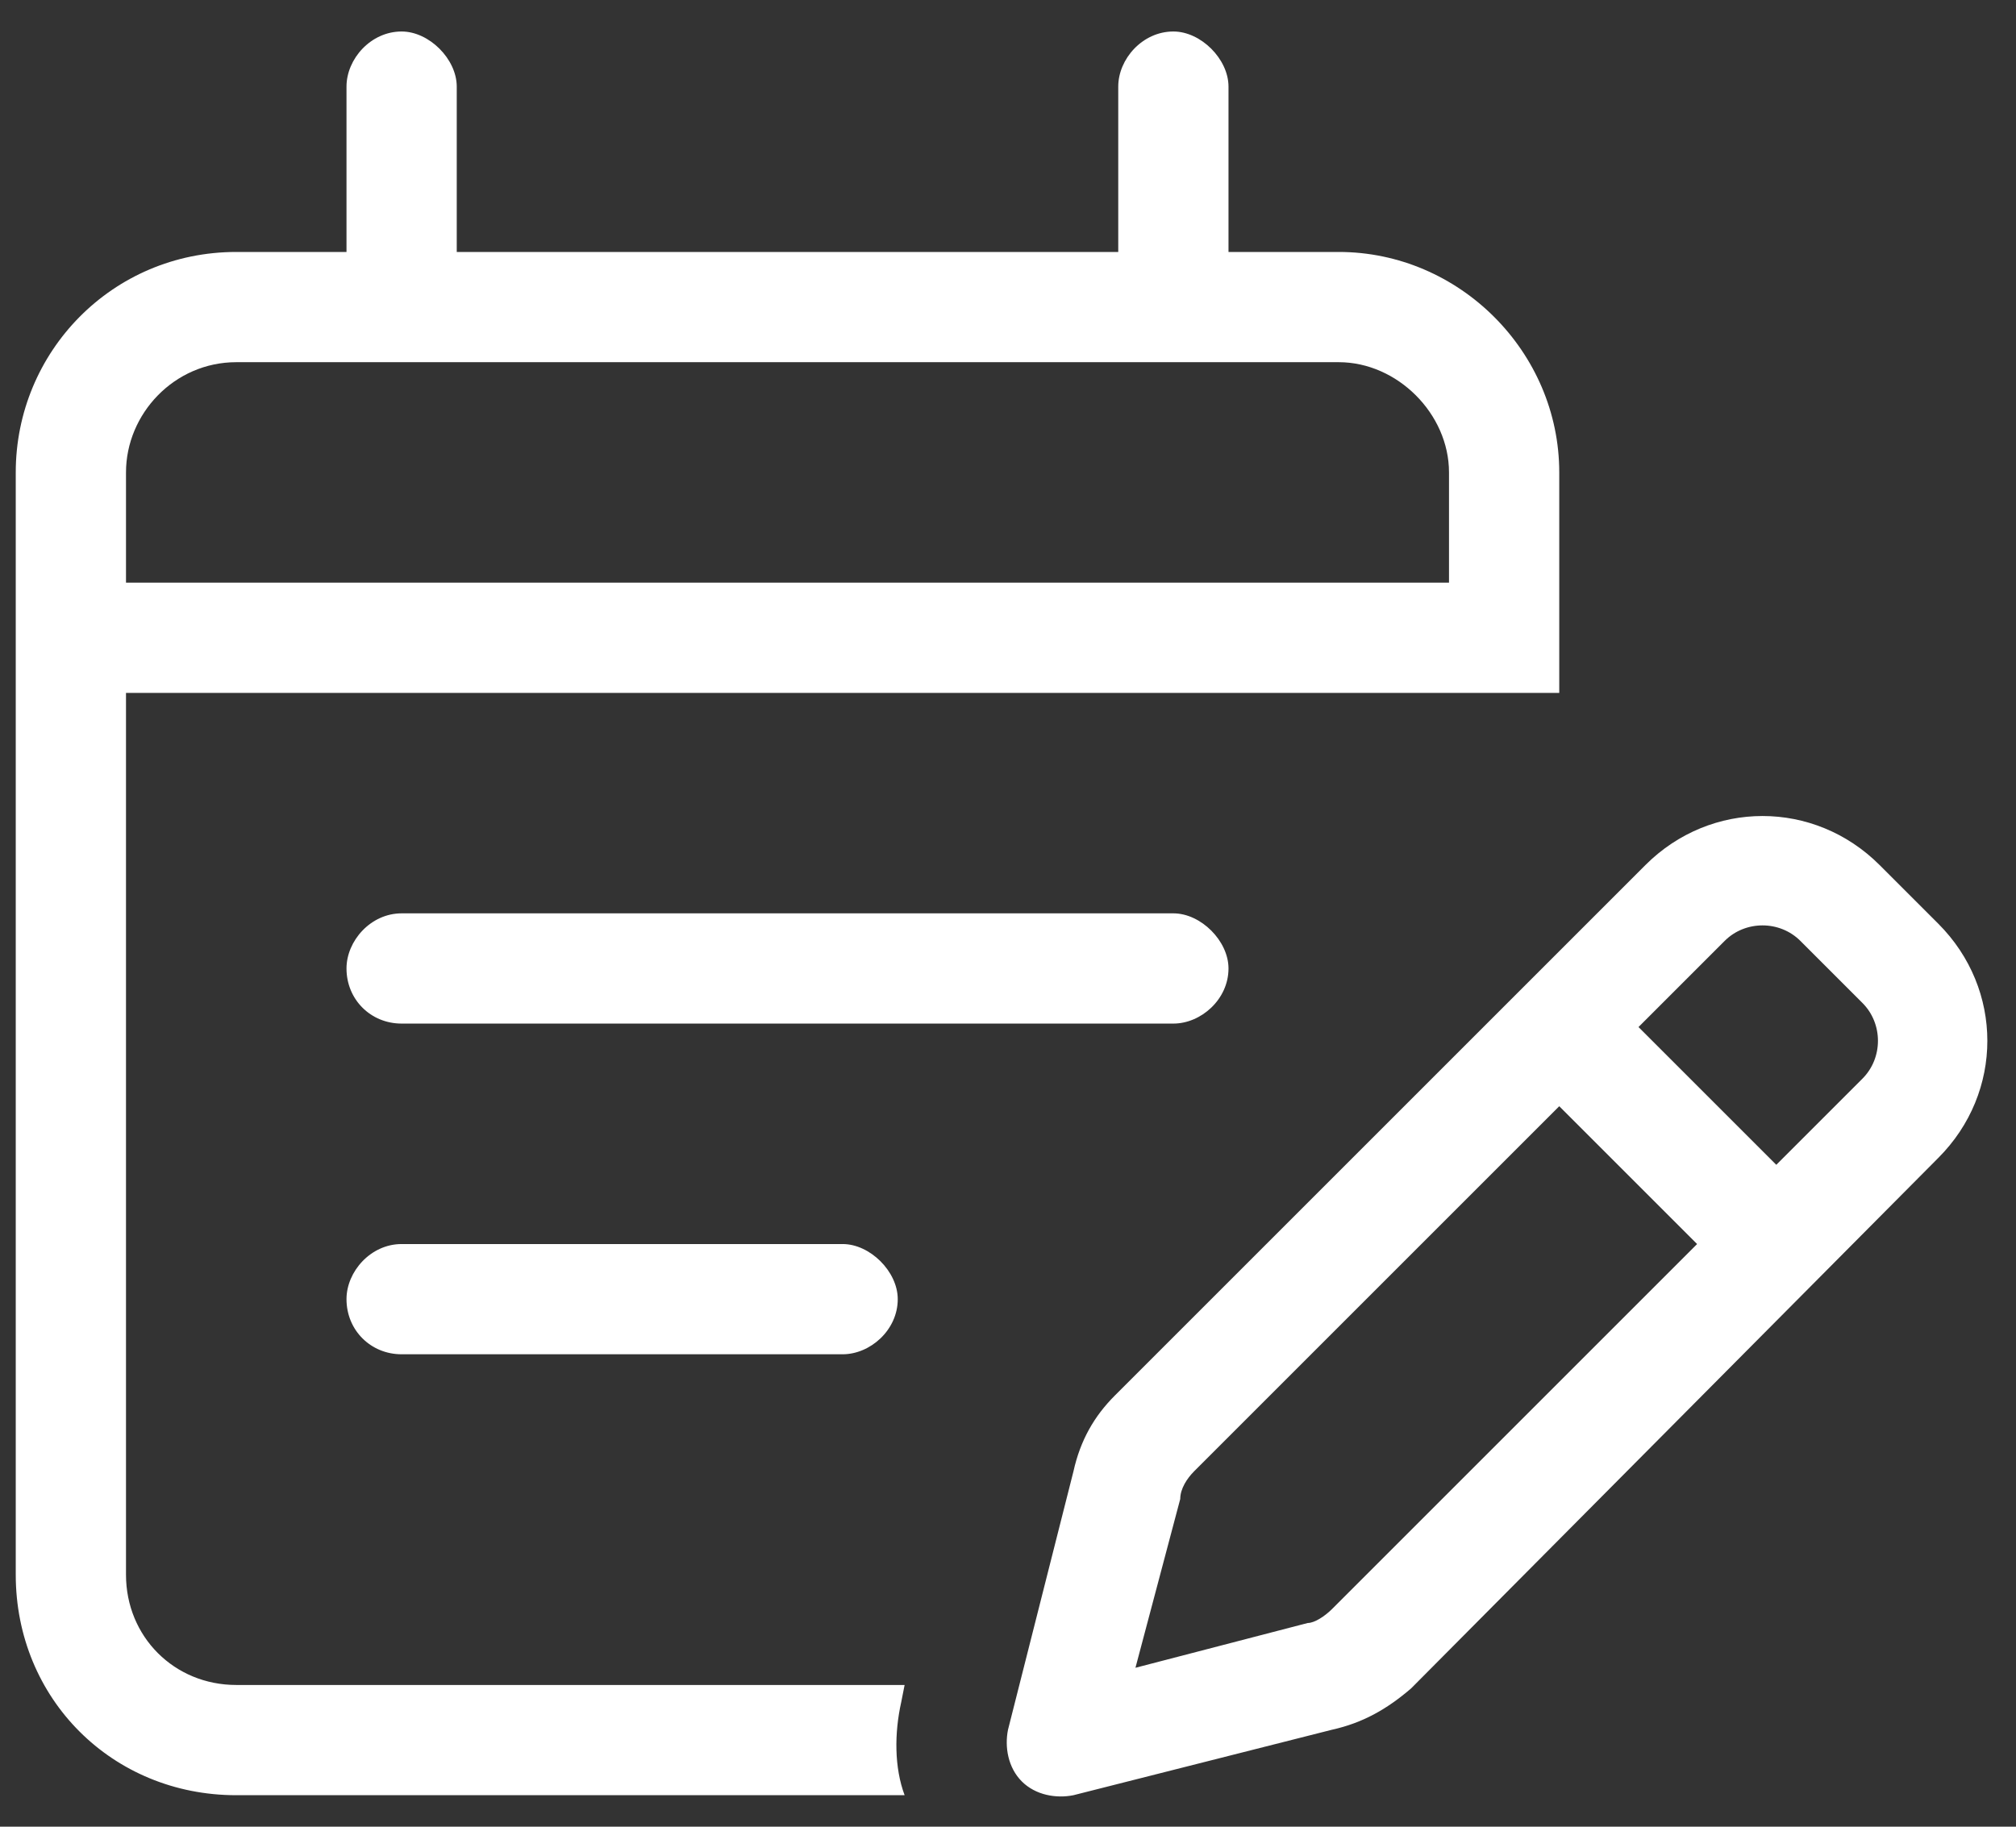 <?xml version="1.0" encoding="UTF-8"?> <svg xmlns="http://www.w3.org/2000/svg" width="32" height="29" viewBox="0 0 32 29" fill="none"><rect x="0" y="0" width="32" height="29" fill="#333333" stroke="none"/><path d="M7.25 4H17.75V1.375C17.75 0.938 18.133 0.5 18.625 0.5C19.062 0.5 19.5 0.938 19.5 1.375V4H21.25C23.164 4 24.75 5.586 24.75 7.5V11H2V25C2 25.984 2.766 26.75 3.75 26.75H14.359L14.305 27.023C14.195 27.516 14.195 28.062 14.359 28.5H3.75C1.781 28.5 0.25 26.969 0.25 25V7.5C0.25 5.586 1.781 4 3.75 4H5.5V1.375C5.5 0.938 5.883 0.5 6.375 0.5C6.812 0.5 7.25 0.938 7.25 1.375V4ZM2 7.5V9.25H23V7.5C23 6.57 22.18 5.75 21.25 5.75H3.75C2.766 5.75 2 6.57 2 7.5ZM13.375 19.75C13.812 19.75 14.25 20.188 14.25 20.625C14.25 21.117 13.812 21.5 13.375 21.5H6.375C5.883 21.5 5.5 21.117 5.5 20.625C5.5 20.188 5.883 19.75 6.375 19.75H13.375ZM5.5 15.375C5.5 14.938 5.883 14.5 6.375 14.5H18.625C19.062 14.5 19.5 14.938 19.5 15.375C19.5 15.867 19.062 16.25 18.625 16.25H6.375C5.883 16.25 5.5 15.867 5.5 15.375ZM26.117 13.734C27.156 12.695 28.797 12.695 29.836 13.734L30.766 14.664C31.805 15.703 31.805 17.344 30.766 18.383L22.398 26.805C22.016 27.133 21.633 27.352 21.141 27.461L17.039 28.5C16.766 28.555 16.438 28.5 16.219 28.281C16 28.062 15.945 27.734 16 27.461L17.039 23.359C17.148 22.867 17.367 22.484 17.695 22.156L26.117 13.734ZM28.578 14.938C28.25 14.609 27.703 14.609 27.375 14.938L26.008 16.305L28.195 18.492L29.562 17.125C29.891 16.797 29.891 16.25 29.562 15.922L28.578 14.938ZM18.734 23.797L18.023 26.477L20.758 25.766C20.867 25.766 21.031 25.656 21.141 25.547L26.938 19.75L24.75 17.562L18.953 23.359C18.844 23.469 18.734 23.633 18.734 23.797Z" fill="white"></path></svg> 